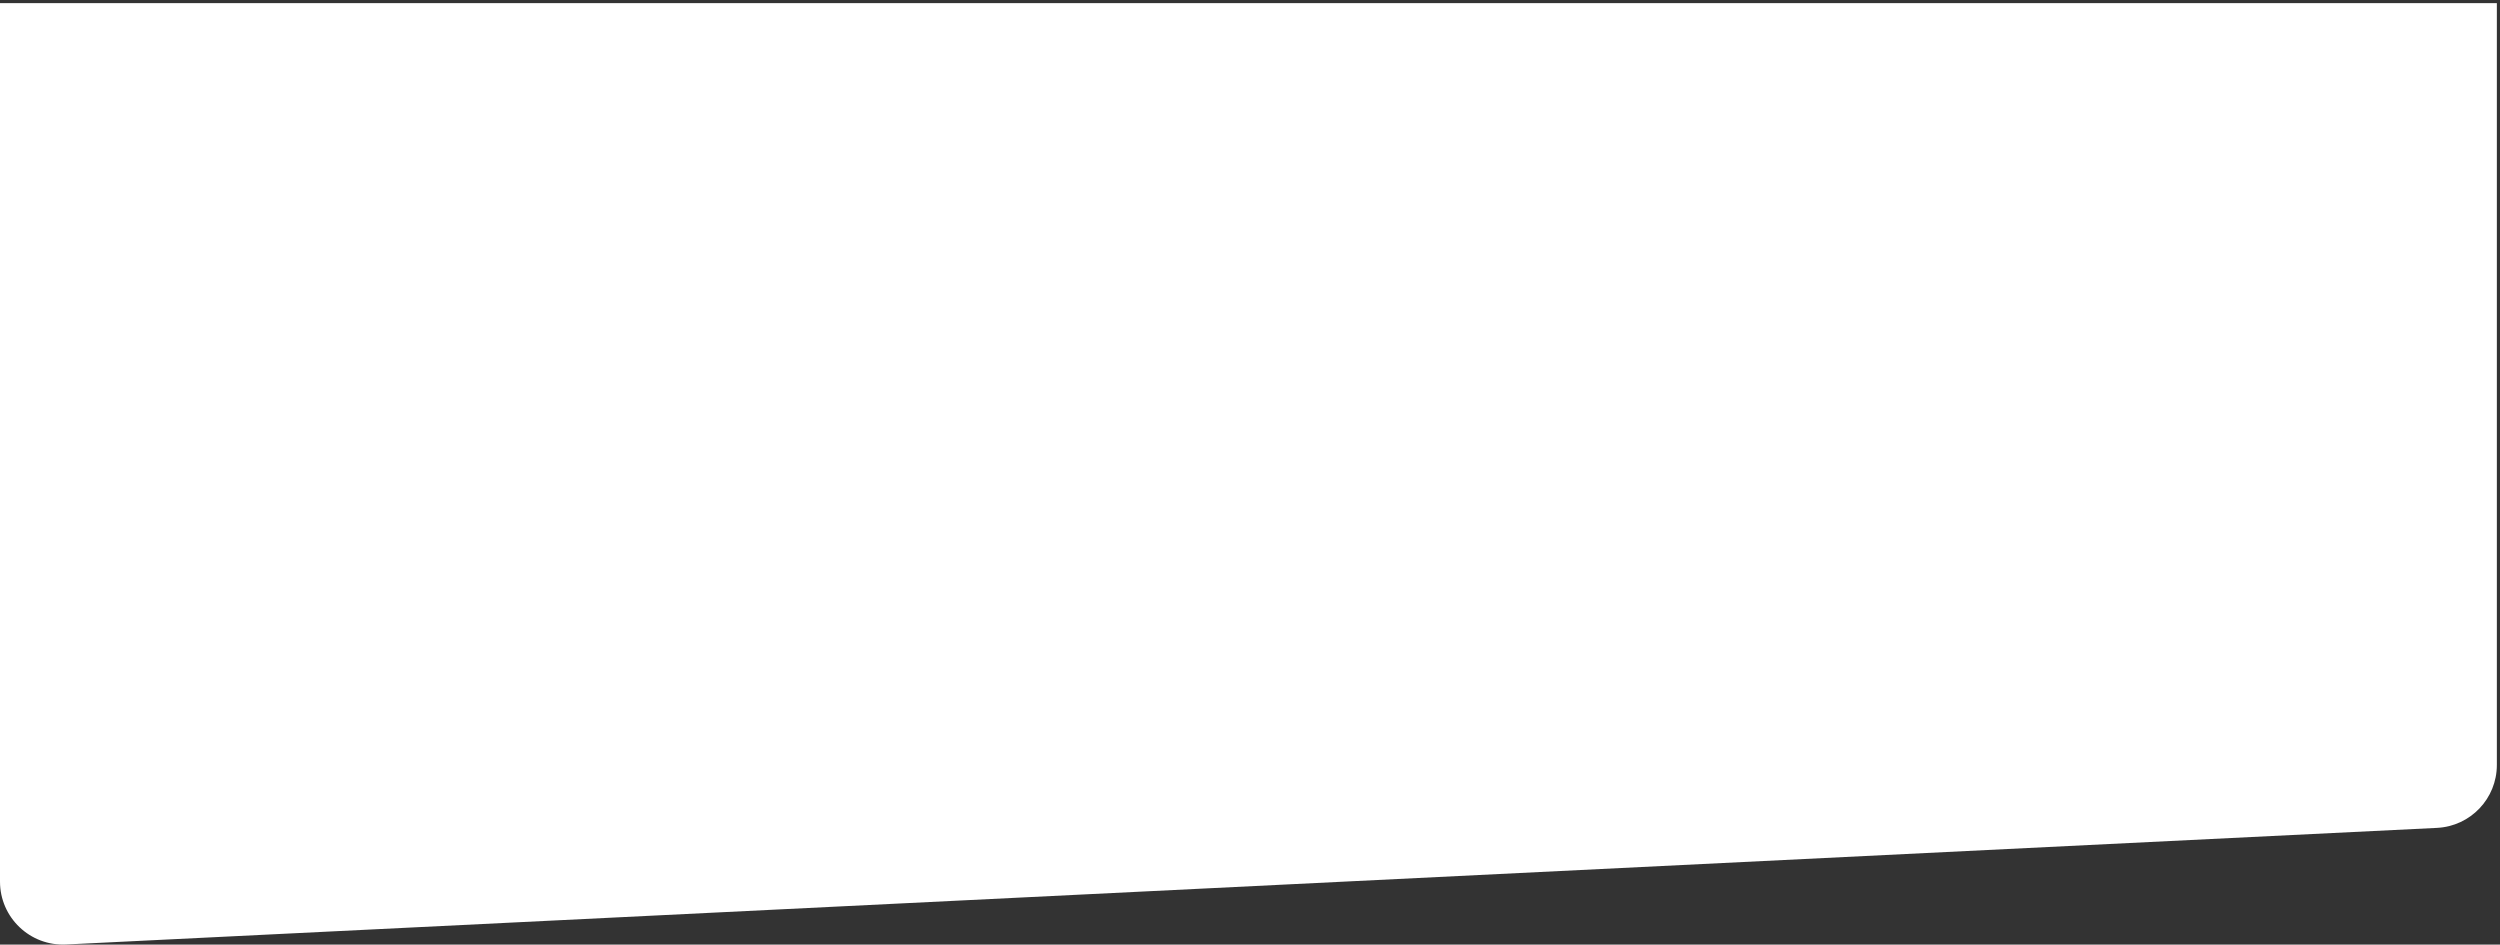 <?xml version="1.0" encoding="UTF-8"?> <svg xmlns="http://www.w3.org/2000/svg" width="397" height="150" viewBox="0 0 397 150" fill="none"><rect x="0" y="0" width="397" height="150" fill="#333333" stroke="none"/><path d="M0 0.5H396.5V121.48C396.5 126.812 392.317 131.206 386.991 131.468L10.491 149.984C4.782 150.265 0 145.712 0 139.996V0.5Z" fill="white"></path></svg> 